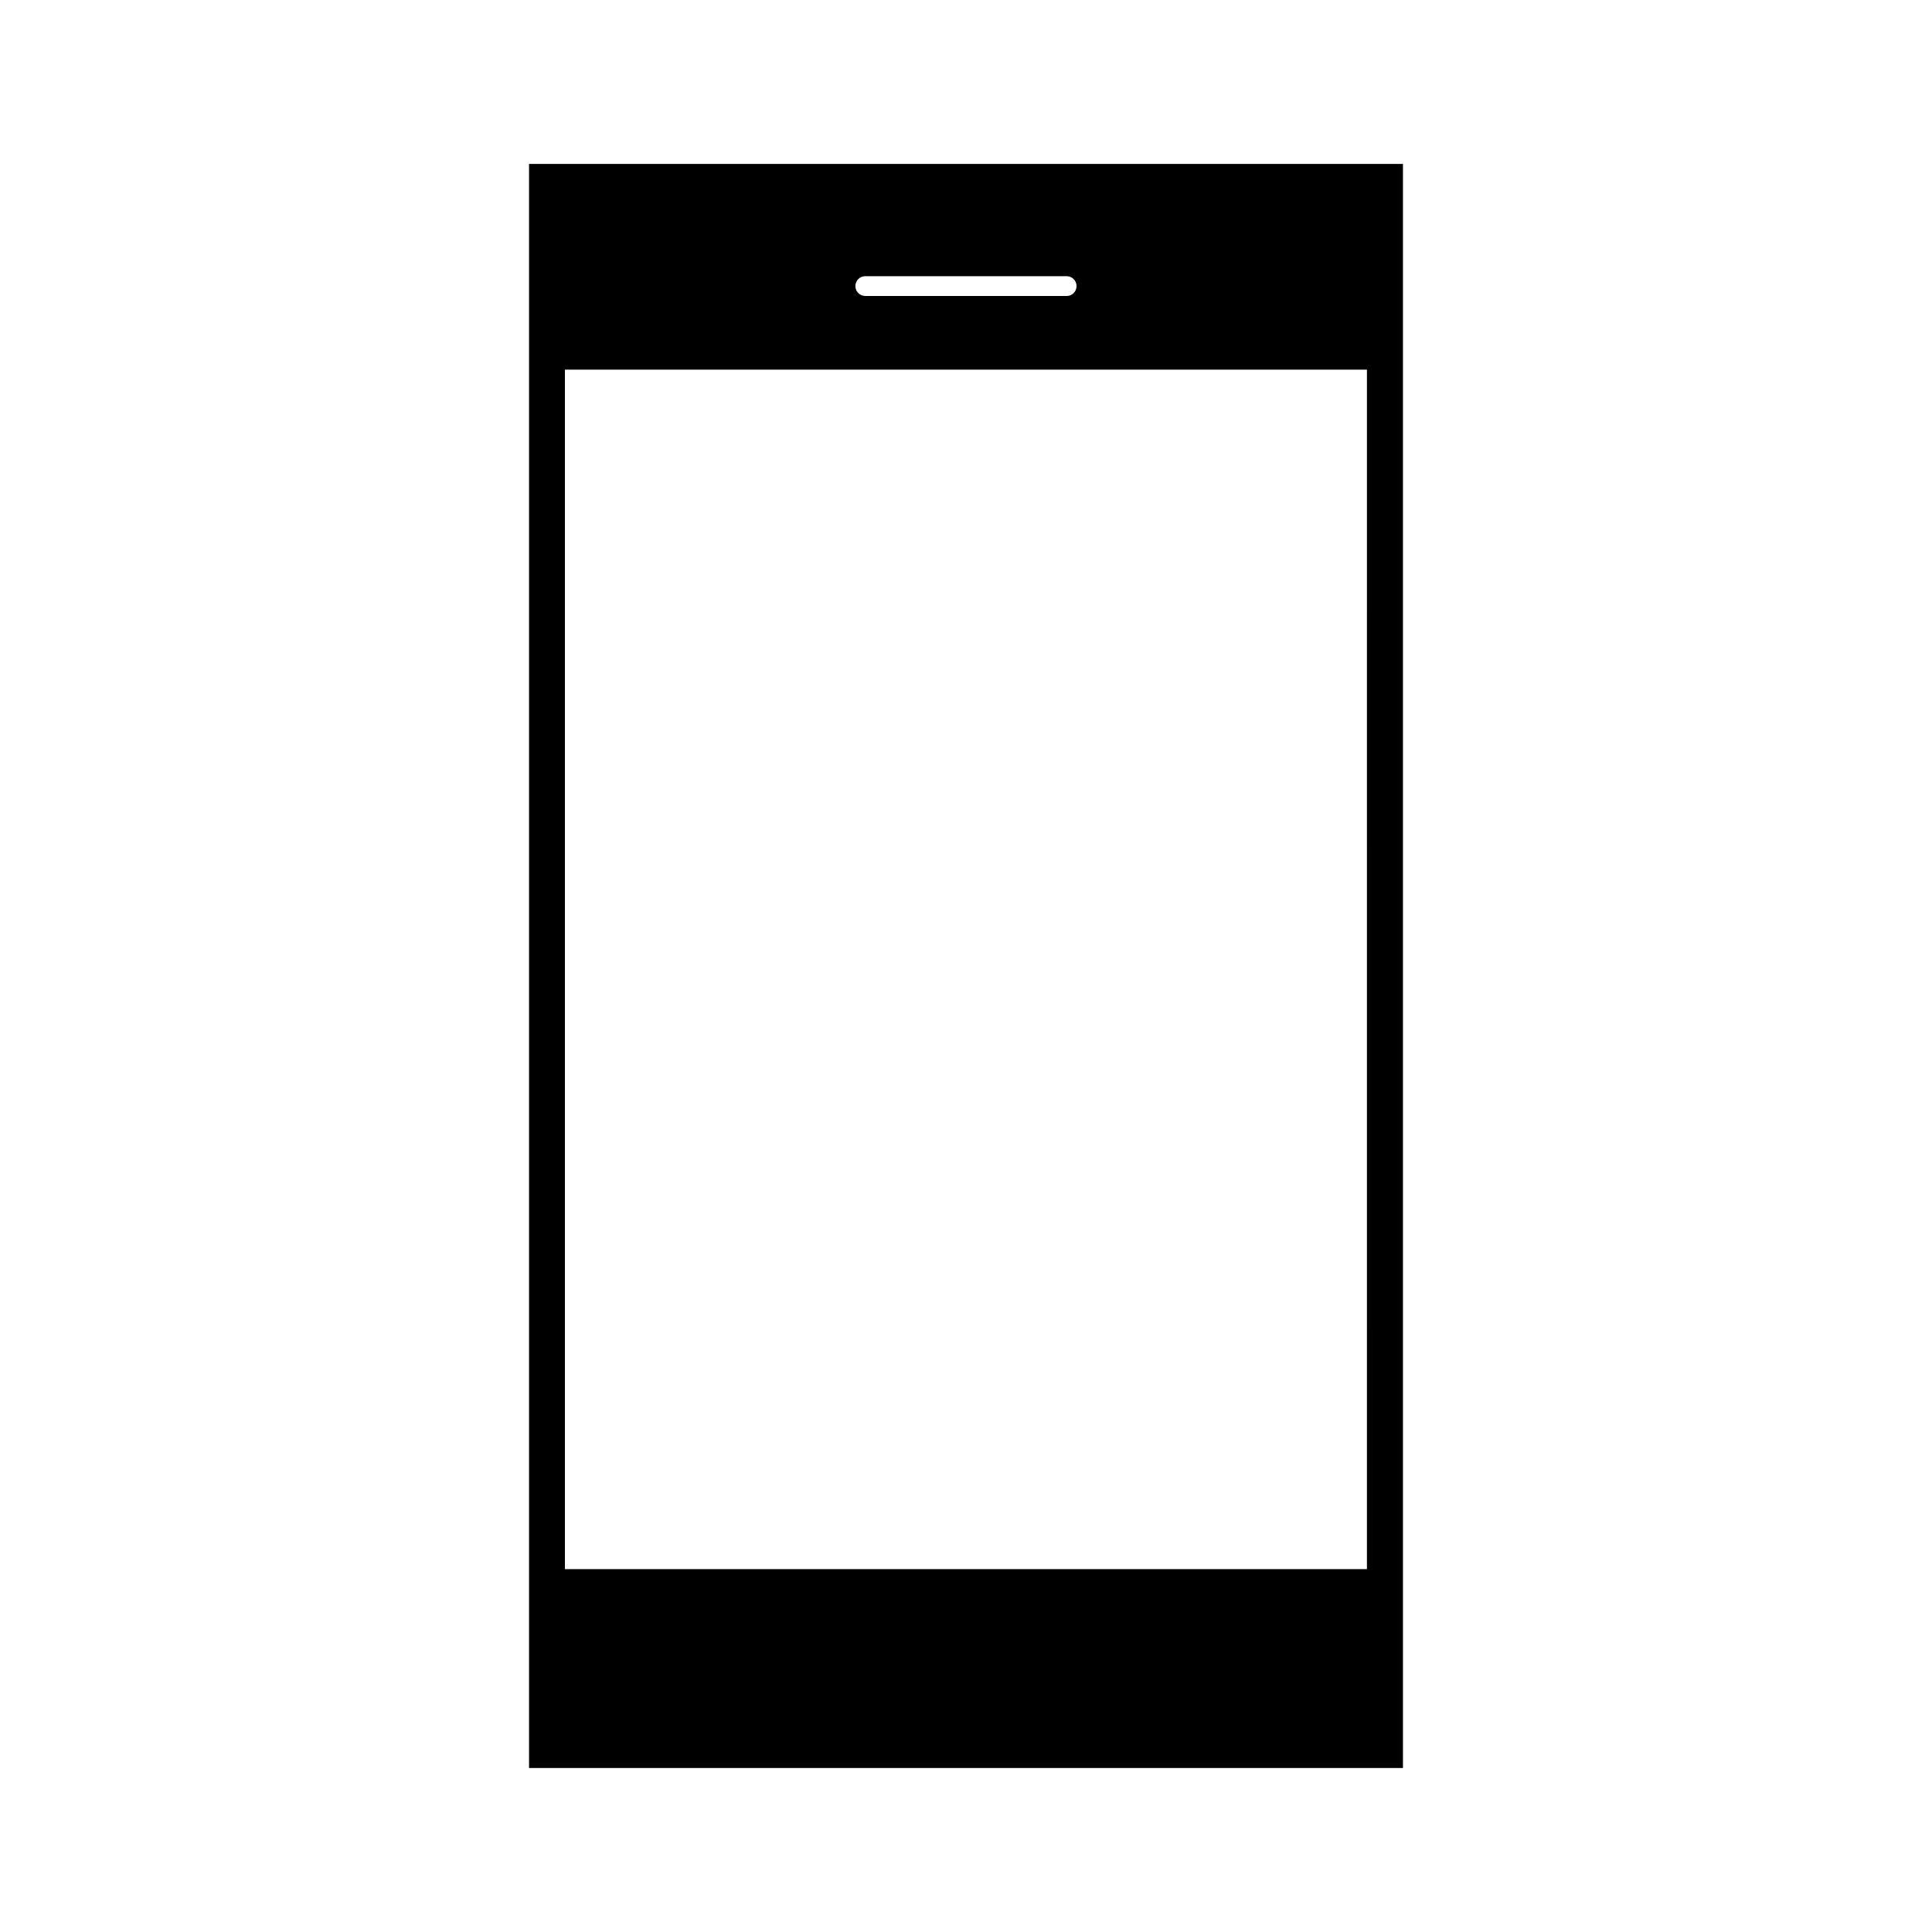 <?xml version="1.0" encoding="UTF-8"?>
<!-- Uploaded to: SVG Repo, www.svgrepo.com, Generator: SVG Repo Mixer Tools -->
<svg fill="#000000" width="800px" height="800px" version="1.1" viewBox="144 144 512 512" xmlns="http://www.w3.org/2000/svg">
 <path d="m284.2 187.45v425.09h231.6v-425.09zm89.109 29.742h53.363c1.449 0 2.625 1.176 2.625 2.625 0 1.449-1.176 2.625-2.625 2.625l-53.363-0.004c-1.441 0-2.625-1.176-2.625-2.625 0-1.445 1.18-2.621 2.625-2.621zm132.94 342.65h-212.54l0.004-317.88h212.54z"/>
</svg>